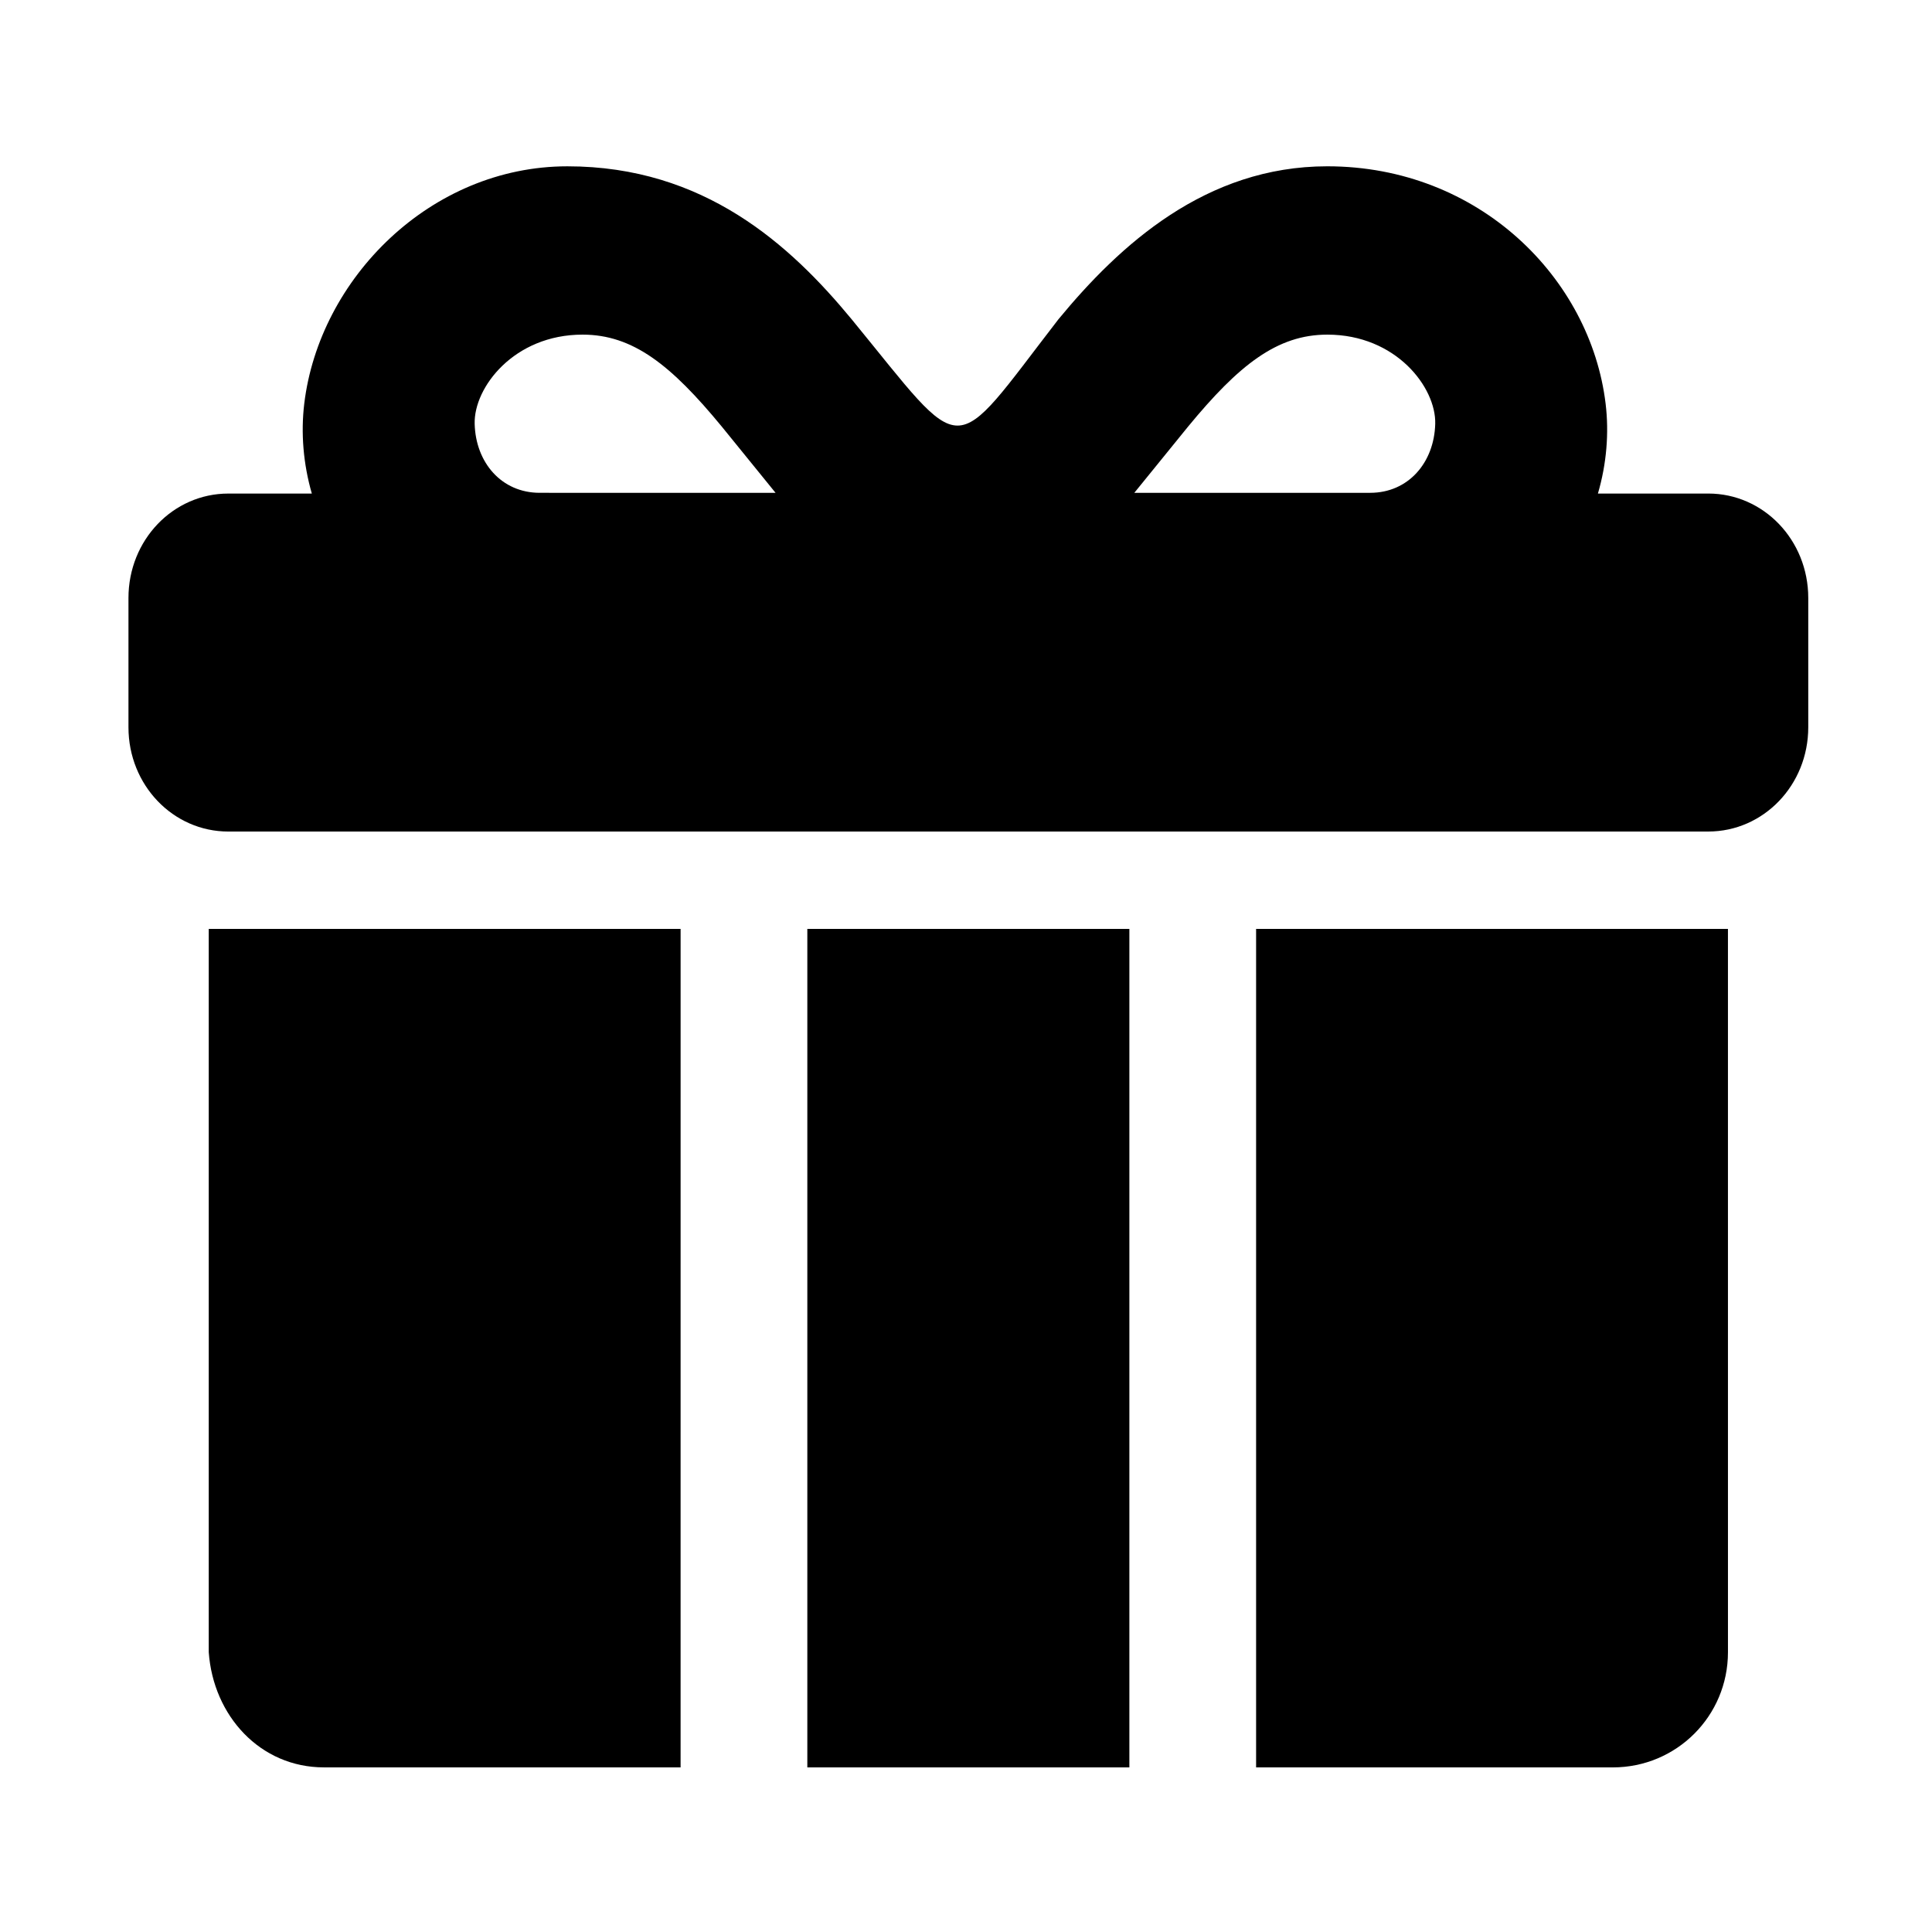 <?xml version="1.0" encoding="UTF-8"?>
<!-- Uploaded to: SVG Repo, www.svgrepo.com, Generator: SVG Repo Mixer Tools -->
<svg fill="#000000" width="800px" height="800px" version="1.1" viewBox="144 144 512 512" xmlns="http://www.w3.org/2000/svg">
 <g>
  <path d="m199.32 390.17v191.68c1.199 16.852 13.621 30.523 30.523 30.523h94.52l0.004-222.21z"/>
  <path d="m476.88 390.17v222.21h94.527c16.91 0 30.52-13.625 30.52-30.523l-0.004-191.68z"/>
  <path d="m495.75 232.68c18.223 0 28.863 14.016 28.598 23.641-0.262 10.289-7.144 18.281-17.23 18.281h-62.512l14.258-17.562c13.441-16.309 23.562-24.359 36.887-24.359zm-197.36 0c13.355 0 23.445 8.051 36.883 24.363l14.258 17.562-62.508-0.004c-10.094 0-16.969-7.992-17.23-18.281-0.266-9.625 10.41-23.641 28.598-23.641zm-4.023-44.605c-36.207 0-65.742 29.695-69.738 62.91-0.93 7.766-0.262 15.941 2.008 23.812h-22.121c-14.668 0-26.473 12.332-26.473 27.672v34.266c0 15.305 11.805 27.633 26.473 27.633l392.19-0.004c14.66 0 26.5-12.32 26.5-27.633v-34.266c0-15.34-11.84-27.672-26.5-27.672h-29.242c2.301-7.871 2.973-16.051 2.039-23.812-3.996-33.219-33.527-62.91-73.762-62.91-32.188 0-54.988 20.809-71.254 40.551-29.016 37.578-24.027 37.523-54.785 0-16.297-19.742-39.125-40.547-75.336-40.547z"/>
  <path d="m357.95 390.17h85.344v222.21h-85.344z"/>
 </g>
</svg>